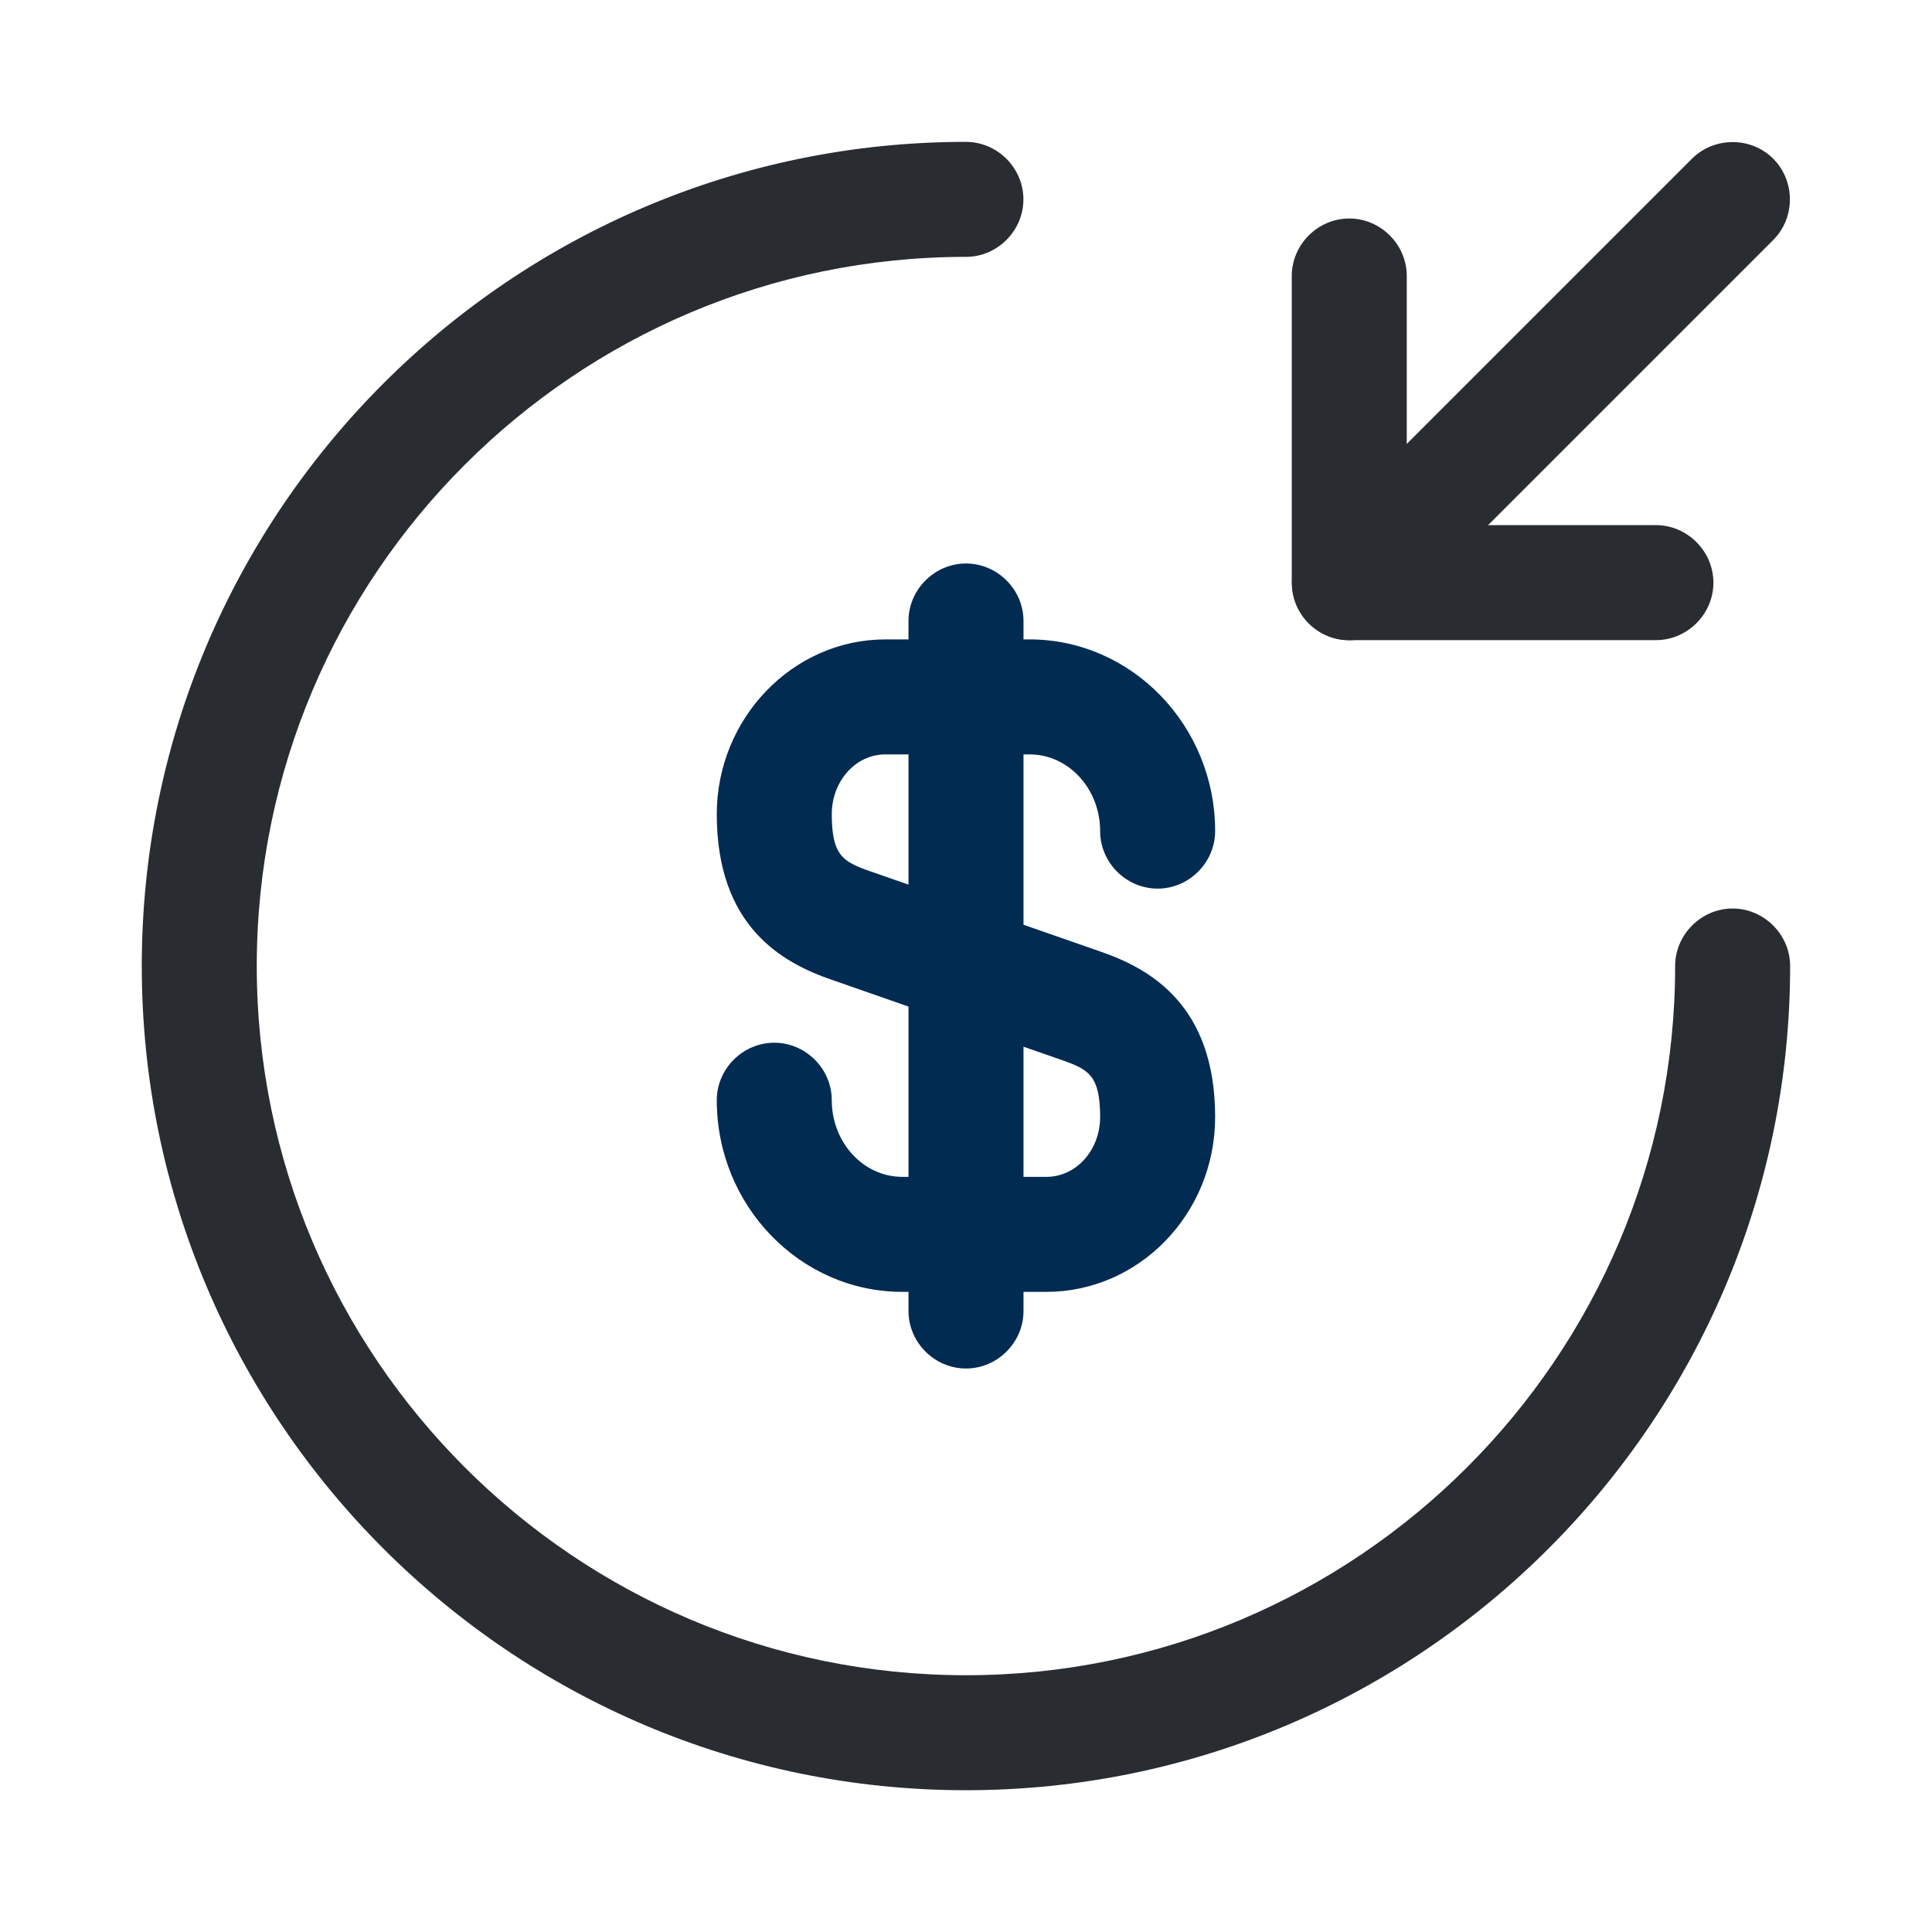 <svg width="21" height="21" viewBox="0 0 21 21" fill="none" xmlns="http://www.w3.org/2000/svg">
<path d="M11.374 14.042H9.808C8.699 14.042 7.791 13.108 7.791 11.959C7.791 11.617 8.074 11.334 8.416 11.334C8.758 11.334 9.041 11.617 9.041 11.959C9.041 12.417 9.383 12.792 9.808 12.792H11.374C11.699 12.792 11.958 12.5 11.958 12.142C11.958 11.692 11.833 11.625 11.549 11.525L9.041 10.65C8.508 10.467 7.791 10.075 7.791 8.85C7.791 7.809 8.616 6.95 9.624 6.95H11.191C12.299 6.95 13.208 7.884 13.208 9.034C13.208 9.375 12.924 9.659 12.583 9.659C12.241 9.659 11.958 9.375 11.958 9.034C11.958 8.575 11.616 8.2 11.191 8.2H9.624C9.299 8.2 9.041 8.492 9.041 8.85C9.041 9.3 9.166 9.367 9.449 9.467L11.958 10.342C12.491 10.525 13.208 10.917 13.208 12.142C13.208 13.192 12.383 14.042 11.374 14.042Z" fill="#022B52"/>
<path d="M10.5 14.875C10.158 14.875 9.875 14.592 9.875 14.25V6.75C9.875 6.408 10.158 6.125 10.5 6.125C10.842 6.125 11.125 6.408 11.125 6.75V14.25C11.125 14.592 10.842 14.875 10.5 14.875Z" fill="#022B52"/>
<path d="M10.499 19.459C5.558 19.459 1.541 15.442 1.541 10.5C1.541 5.559 5.558 1.542 10.499 1.542C10.841 1.542 11.124 1.825 11.124 2.167C11.124 2.509 10.841 2.792 10.499 2.792C6.249 2.792 2.791 6.25 2.791 10.5C2.791 14.75 6.249 18.209 10.499 18.209C14.749 18.209 18.208 14.75 18.208 10.5C18.208 10.159 18.491 9.875 18.833 9.875C19.174 9.875 19.458 10.159 19.458 10.5C19.458 15.442 15.441 19.459 10.499 19.459Z" fill="#292D32"/>
<path d="M17.999 6.958H14.666C14.324 6.958 14.041 6.675 14.041 6.333V3C14.041 2.658 14.324 2.375 14.666 2.375C15.008 2.375 15.291 2.658 15.291 3V5.708H17.999C18.341 5.708 18.624 5.992 18.624 6.333C18.624 6.675 18.341 6.958 17.999 6.958Z" fill="#292D32"/>
<path d="M14.666 6.959C14.508 6.959 14.349 6.9 14.224 6.775C13.983 6.534 13.983 6.134 14.224 5.892L18.391 1.725C18.633 1.484 19.033 1.484 19.274 1.725C19.516 1.967 19.516 2.367 19.274 2.609L15.108 6.775C14.983 6.9 14.824 6.959 14.666 6.959Z" fill="#292D32"/>
</svg>
